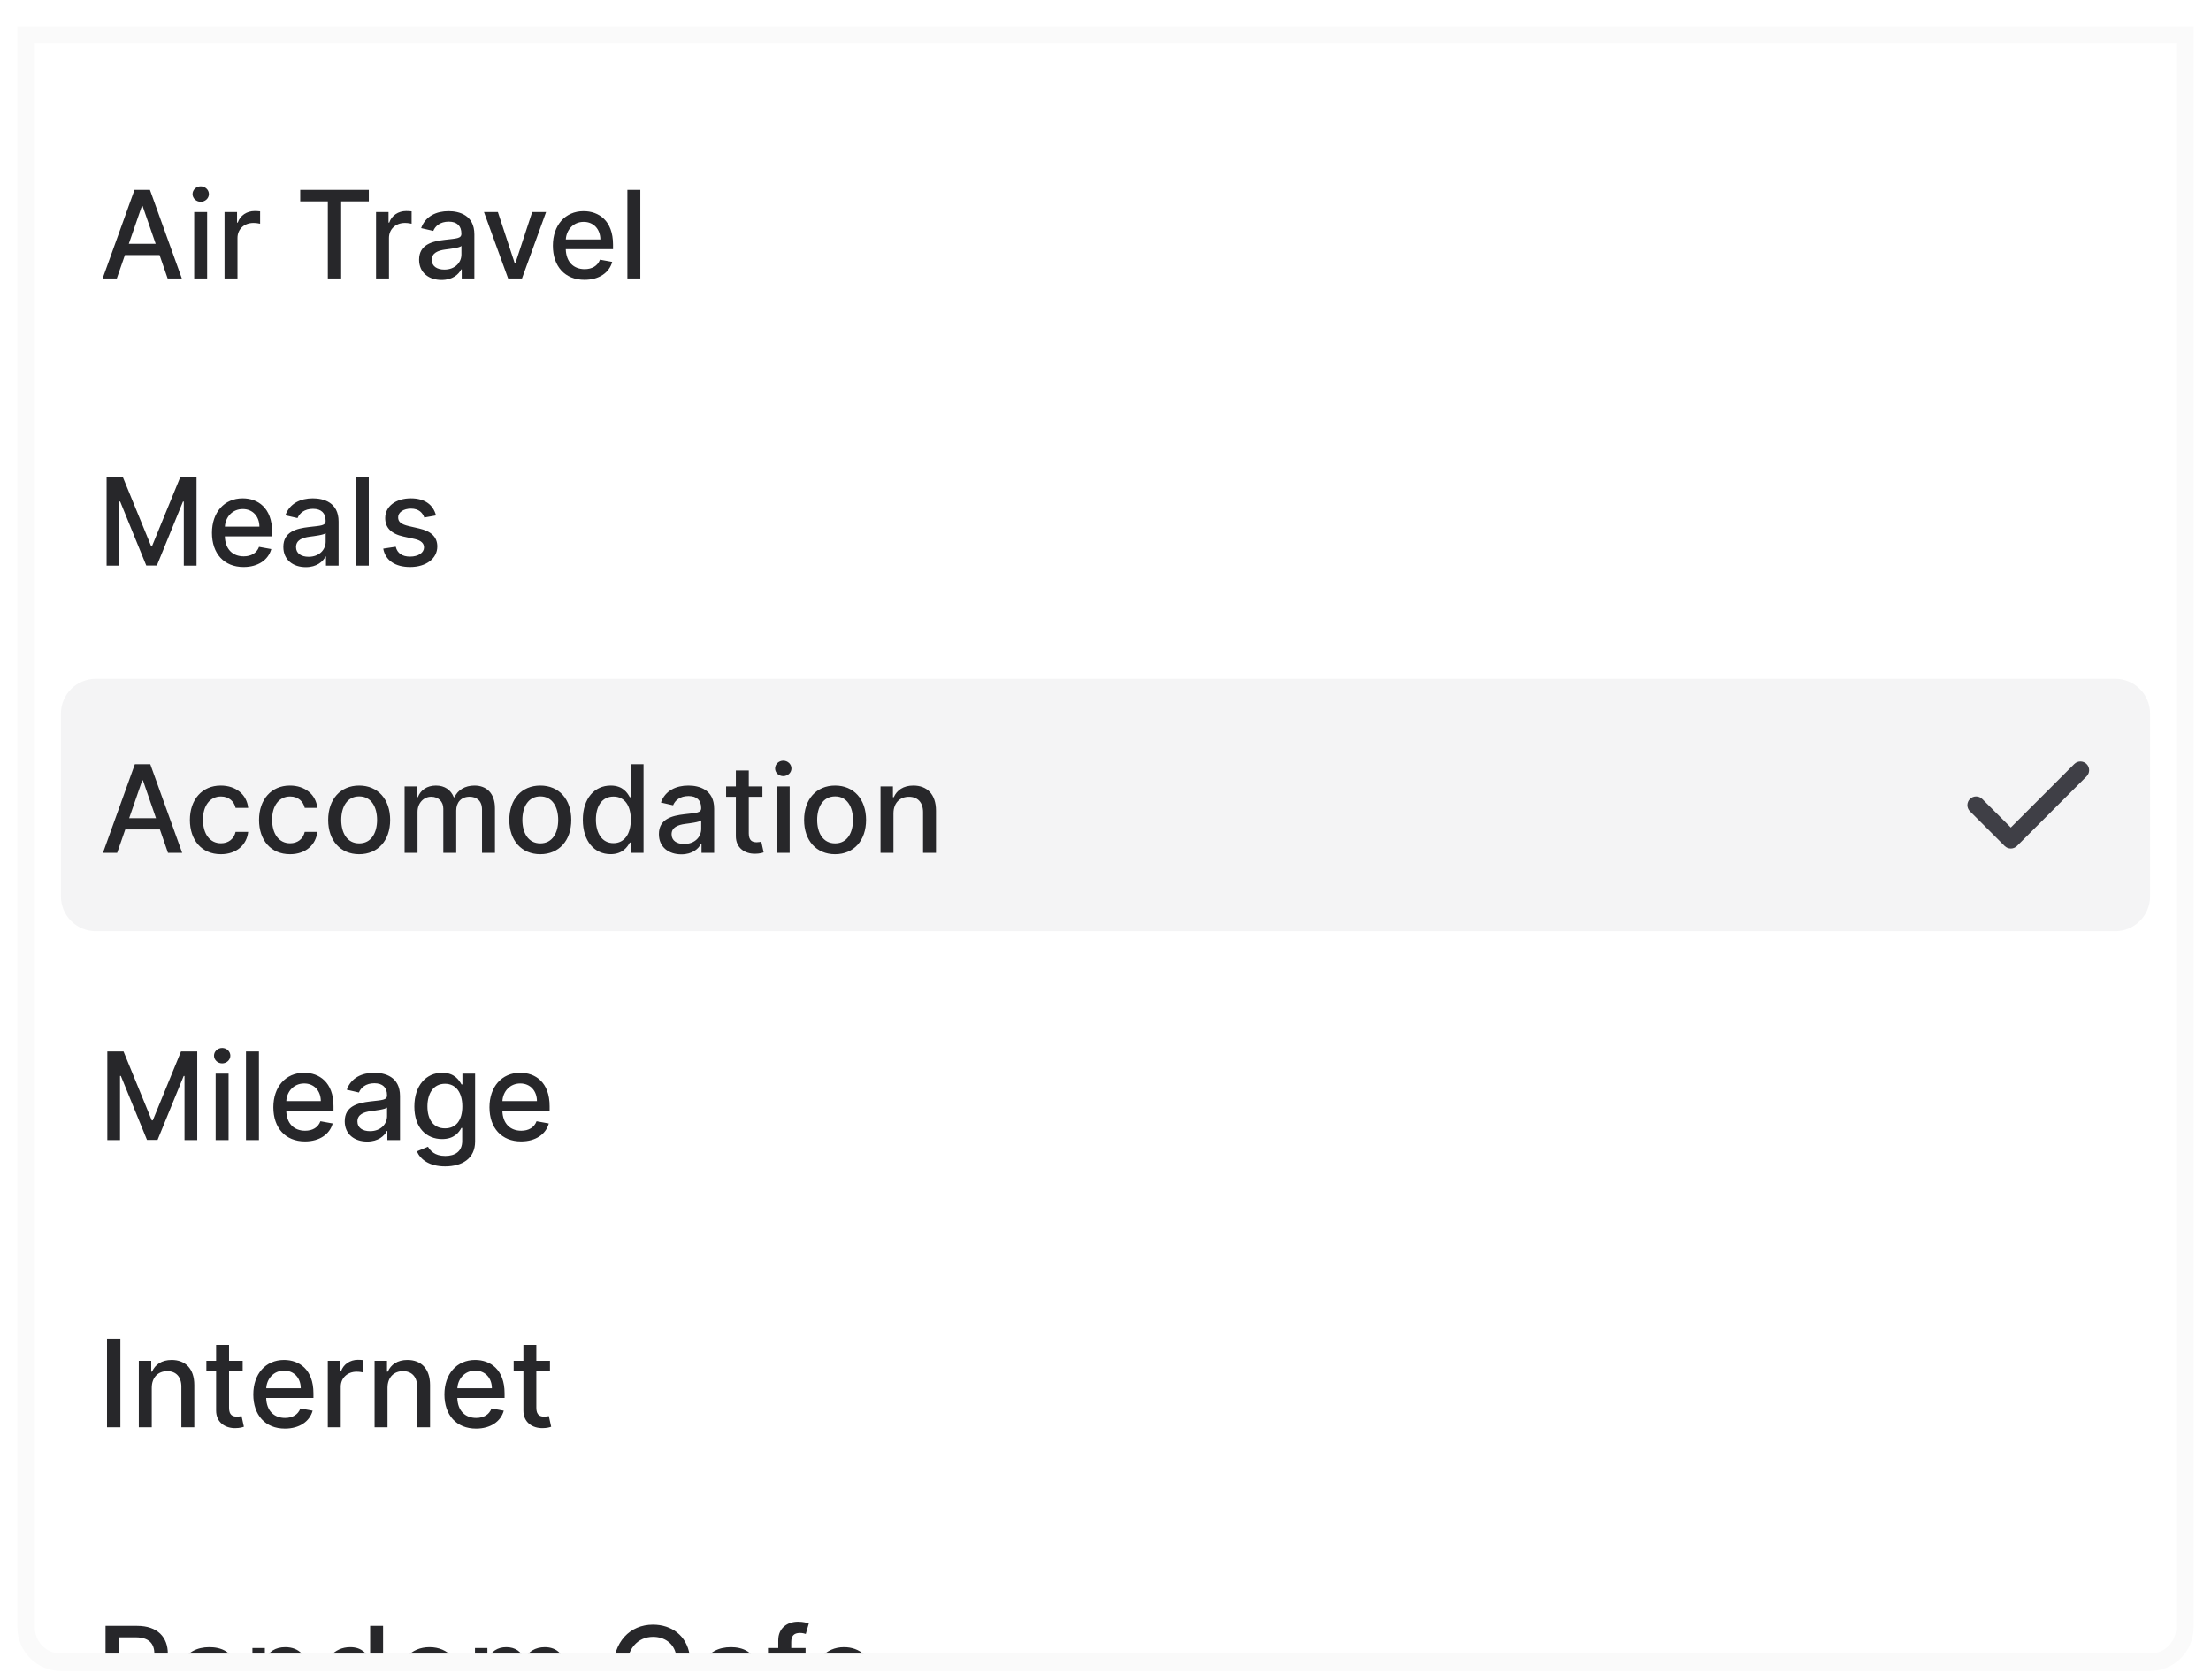 <svg width="254" height="193" viewBox="0 0 254 193" fill="none" xmlns="http://www.w3.org/2000/svg">
<g filter="url(#filter0_dd)">
<g clip-path="url(#clip0)">
<path d="M3 2H251V185C251 187.209 249.209 189 247 189H7C4.791 189 3 187.209 3 185V2Z" fill="white"/>
<path d="M13.417 30L14.352 27.305H18.329L19.259 30H20.89L17.225 19.818H15.451L11.787 30H13.417ZM14.799 26.013L16.301 21.668H16.38L17.882 26.013H14.799ZM22.309 30H23.795V22.364H22.309V30ZM23.06 21.185C23.572 21.185 23.999 20.788 23.999 20.3C23.999 19.813 23.572 19.41 23.06 19.41C22.543 19.41 22.12 19.813 22.12 20.3C22.12 20.788 22.543 21.185 23.06 21.185ZM25.795 30H27.282V25.337C27.282 24.337 28.052 23.616 29.106 23.616C29.415 23.616 29.762 23.671 29.882 23.706V22.284C29.733 22.264 29.439 22.249 29.25 22.249C28.356 22.249 27.59 22.756 27.311 23.577H27.232V22.364H25.795V30ZM34.49 21.141H37.662V30H39.194V21.141H42.37V19.818H34.49V21.141ZM43.2 30H44.686V25.337C44.686 24.337 45.457 23.616 46.511 23.616C46.819 23.616 47.167 23.671 47.286 23.706V22.284C47.137 22.264 46.844 22.249 46.655 22.249C45.76 22.249 44.994 22.756 44.716 23.577H44.636V22.364H43.2V30ZM50.727 30.169C51.989 30.169 52.7 29.528 52.984 28.956H53.043V30H54.495V24.929C54.495 22.707 52.745 22.264 51.532 22.264C50.15 22.264 48.877 22.821 48.38 24.213L49.777 24.531C49.996 23.989 50.553 23.467 51.552 23.467C52.511 23.467 53.004 23.97 53.004 24.834V24.869C53.004 25.411 52.447 25.401 51.075 25.56C49.628 25.729 48.146 26.107 48.146 27.842C48.146 29.344 49.275 30.169 50.727 30.169ZM51.05 28.976C50.209 28.976 49.603 28.598 49.603 27.862C49.603 27.067 50.309 26.783 51.169 26.669C51.651 26.604 52.795 26.475 53.008 26.261V27.246C53.008 28.151 52.288 28.976 51.05 28.976ZM62.734 22.364H61.138L59.209 28.24H59.13L57.196 22.364H55.6L58.374 30H59.965L62.734 22.364ZM67.149 30.154C68.814 30.154 69.993 29.334 70.331 28.091L68.924 27.837C68.655 28.558 68.009 28.926 67.164 28.926C65.891 28.926 65.036 28.101 64.996 26.629H70.425V26.102C70.425 23.343 68.775 22.264 67.044 22.264C64.917 22.264 63.515 23.885 63.515 26.232C63.515 28.603 64.897 30.154 67.149 30.154ZM65.001 25.516C65.061 24.432 65.846 23.492 67.054 23.492C68.208 23.492 68.963 24.347 68.969 25.516H65.001ZM73.561 19.818H72.075V30H73.561V19.818Z" fill="#27272A"/>
<path d="M12.246 52.818V63H13.708V55.627H13.803L16.805 62.985H18.019L21.021 55.632H21.116V63H22.578V52.818H20.713L17.472 60.733H17.352L14.111 52.818H12.246ZM27.983 63.154C29.648 63.154 30.827 62.334 31.165 61.091L29.758 60.837C29.489 61.558 28.843 61.926 27.998 61.926C26.725 61.926 25.87 61.101 25.83 59.629H31.259V59.102C31.259 56.343 29.609 55.264 27.878 55.264C25.751 55.264 24.349 56.885 24.349 59.231C24.349 61.603 25.731 63.154 27.983 63.154ZM25.835 58.516C25.895 57.432 26.68 56.492 27.888 56.492C29.042 56.492 29.797 57.347 29.802 58.516H25.835ZM35.131 63.169C36.394 63.169 37.105 62.528 37.388 61.956H37.447V63H38.899V57.929C38.899 55.707 37.149 55.264 35.936 55.264C34.554 55.264 33.281 55.821 32.784 57.213L34.181 57.531C34.4 56.989 34.957 56.467 35.956 56.467C36.916 56.467 37.408 56.969 37.408 57.834V57.869C37.408 58.411 36.851 58.401 35.479 58.56C34.032 58.729 32.55 59.107 32.55 60.842C32.55 62.344 33.679 63.169 35.131 63.169ZM35.454 61.976C34.614 61.976 34.007 61.598 34.007 60.862C34.007 60.067 34.713 59.783 35.573 59.669C36.056 59.604 37.199 59.475 37.413 59.261V60.246C37.413 61.151 36.692 61.976 35.454 61.976ZM42.366 52.818H40.879V63H42.366V52.818ZM50.088 57.228C49.78 56.04 48.85 55.264 47.199 55.264C45.474 55.264 44.251 56.174 44.251 57.526C44.251 58.61 44.907 59.331 46.339 59.649L47.632 59.932C48.368 60.097 48.711 60.425 48.711 60.902C48.711 61.494 48.079 61.956 47.105 61.956C46.215 61.956 45.643 61.573 45.464 60.822L44.027 61.041C44.276 62.394 45.4 63.154 47.115 63.154C48.959 63.154 50.237 62.175 50.237 60.793C50.237 59.714 49.551 59.048 48.149 58.724L46.936 58.446C46.096 58.247 45.733 57.964 45.738 57.447C45.733 56.86 46.369 56.443 47.214 56.443C48.139 56.443 48.566 56.955 48.74 57.467L50.088 57.228Z" fill="#27272A"/>
<path d="M7 80C7 77.791 8.791 76 11 76H243C245.209 76 247 77.791 247 80V101C247 103.209 245.209 105 243 105H11C8.791 105 7 103.209 7 101V80Z" fill="#F4F4F5"/>
<path d="M13.457 96L14.392 93.305H18.369L19.299 96H20.93L17.265 85.818H15.491L11.826 96H13.457ZM14.839 92.013L16.341 87.668H16.42L17.922 92.013H14.839ZM25.374 96.154C27.179 96.154 28.347 95.07 28.511 93.584H27.064C26.875 94.409 26.234 94.896 25.384 94.896C24.126 94.896 23.316 93.847 23.316 92.182C23.316 90.546 24.141 89.517 25.384 89.517C26.329 89.517 26.905 90.114 27.064 90.829H28.511C28.352 89.288 27.094 88.264 25.359 88.264C23.206 88.264 21.814 89.885 21.814 92.217C21.814 94.519 23.157 96.154 25.374 96.154ZM33.318 96.154C35.122 96.154 36.291 95.07 36.455 93.584H35.008C34.819 94.409 34.178 94.896 33.327 94.896C32.07 94.896 31.259 93.847 31.259 92.182C31.259 90.546 32.084 89.517 33.327 89.517C34.272 89.517 34.849 90.114 35.008 90.829H36.455C36.295 89.288 35.038 88.264 33.303 88.264C31.15 88.264 29.758 89.885 29.758 92.217C29.758 94.519 31.1 96.154 33.318 96.154ZM41.261 96.154C43.413 96.154 44.821 94.578 44.821 92.217C44.821 89.84 43.413 88.264 41.261 88.264C39.108 88.264 37.701 89.84 37.701 92.217C37.701 94.578 39.108 96.154 41.261 96.154ZM41.266 94.906C39.859 94.906 39.203 93.678 39.203 92.212C39.203 90.75 39.859 89.507 41.266 89.507C42.663 89.507 43.319 90.75 43.319 92.212C43.319 93.678 42.663 94.906 41.266 94.906ZM46.48 96H47.966V91.292C47.966 90.263 48.687 89.547 49.532 89.547C50.358 89.547 50.929 90.094 50.929 90.924V96H52.411V91.133C52.411 90.213 52.973 89.547 53.942 89.547C54.728 89.547 55.374 89.984 55.374 91.019V96H56.86V90.879C56.86 89.134 55.886 88.264 54.504 88.264C53.405 88.264 52.58 88.791 52.212 89.606H52.133C51.799 88.771 51.098 88.264 50.079 88.264C49.07 88.264 48.319 88.766 48.001 89.606H47.907V88.364H46.48V96ZM62.069 96.154C64.222 96.154 65.629 94.578 65.629 92.217C65.629 89.84 64.222 88.264 62.069 88.264C59.917 88.264 58.51 89.84 58.51 92.217C58.51 94.578 59.917 96.154 62.069 96.154ZM62.074 94.906C60.667 94.906 60.011 93.678 60.011 92.212C60.011 90.75 60.667 89.507 62.074 89.507C63.471 89.507 64.128 90.75 64.128 92.212C64.128 93.678 63.471 94.906 62.074 94.906ZM70.147 96.149C71.539 96.149 72.086 95.299 72.354 94.812H72.479V96H73.93V85.818H72.444V89.602H72.354C72.086 89.129 71.579 88.264 70.157 88.264C68.312 88.264 66.955 89.721 66.955 92.197C66.955 94.668 68.293 96.149 70.147 96.149ZM70.475 94.881C69.148 94.881 68.457 93.713 68.457 92.182C68.457 90.665 69.133 89.527 70.475 89.527C71.773 89.527 72.469 90.586 72.469 92.182C72.469 93.788 71.758 94.881 70.475 94.881ZM78.274 96.169C79.537 96.169 80.248 95.528 80.531 94.956H80.591V96H82.043V90.929C82.043 88.707 80.293 88.264 79.08 88.264C77.698 88.264 76.425 88.821 75.928 90.213L77.325 90.531C77.543 89.989 78.1 89.467 79.1 89.467C80.059 89.467 80.551 89.969 80.551 90.835V90.869C80.551 91.411 79.995 91.401 78.622 91.56C77.176 91.729 75.694 92.107 75.694 93.842C75.694 95.344 76.823 96.169 78.274 96.169ZM78.597 94.976C77.757 94.976 77.151 94.598 77.151 93.862C77.151 93.067 77.857 92.783 78.717 92.669C79.199 92.604 80.343 92.475 80.556 92.261V93.246C80.556 94.151 79.835 94.976 78.597 94.976ZM87.587 88.364H86.021V86.534H84.535V88.364H83.416V89.557H84.535V94.066C84.53 95.453 85.589 96.124 86.762 96.099C87.234 96.094 87.553 96.005 87.727 95.94L87.458 94.712C87.359 94.732 87.175 94.777 86.936 94.777C86.454 94.777 86.021 94.618 86.021 93.758V89.557H87.587V88.364ZM89.232 96H90.718V88.364H89.232V96ZM89.982 87.185C90.495 87.185 90.922 86.788 90.922 86.3C90.922 85.813 90.495 85.41 89.982 85.41C89.465 85.41 89.043 85.813 89.043 86.3C89.043 86.788 89.465 87.185 89.982 87.185ZM95.935 96.154C98.087 96.154 99.494 94.578 99.494 92.217C99.494 89.84 98.087 88.264 95.935 88.264C93.782 88.264 92.375 89.84 92.375 92.217C92.375 94.578 93.782 96.154 95.935 96.154ZM95.94 94.906C94.533 94.906 93.876 93.678 93.876 92.212C93.876 90.75 94.533 89.507 95.94 89.507C97.337 89.507 97.993 90.75 97.993 92.212C97.993 93.678 97.337 94.906 95.94 94.906ZM102.64 91.466C102.64 90.248 103.386 89.552 104.42 89.552C105.429 89.552 106.041 90.213 106.041 91.322V96H107.527V91.143C107.527 89.254 106.488 88.264 104.927 88.264C103.779 88.264 103.028 88.796 102.675 89.606H102.58V88.364H101.154V96H102.64V91.466Z" fill="#27272A"/>
<path fill-rule="evenodd" clip-rule="evenodd" d="M239.707 85.793C239.895 85.981 240 86.235 240 86.5C240 86.765 239.895 87.019 239.707 87.207L231.707 95.207C231.52 95.394 231.265 95.5 231 95.5C230.735 95.5 230.481 95.394 230.293 95.207L226.293 91.207C226.111 91.018 226.01 90.766 226.012 90.504C226.015 90.241 226.12 89.991 226.305 89.805C226.491 89.62 226.741 89.515 227.004 89.512C227.266 89.51 227.518 89.611 227.707 89.793L231 93.086L238.293 85.793C238.481 85.606 238.735 85.5 239 85.5C239.265 85.5 239.52 85.606 239.707 85.793Z" fill="#3F3F46"/>
<path d="M12.328 118.818V129H13.789V121.627H13.884L16.887 128.985H18.1L21.102 121.632H21.197V129H22.659V118.818H20.794L17.553 126.733H17.433L14.192 118.818H12.328ZM24.773 129H26.259V121.364H24.773V129ZM25.523 120.185C26.035 120.185 26.463 119.788 26.463 119.3C26.463 118.813 26.035 118.411 25.523 118.411C25.006 118.411 24.584 118.813 24.584 119.3C24.584 119.788 25.006 120.185 25.523 120.185ZM29.746 118.818H28.259V129H29.746V118.818ZM35.037 129.154C36.702 129.154 37.88 128.334 38.218 127.091L36.811 126.837C36.543 127.558 35.897 127.926 35.051 127.926C33.779 127.926 32.924 127.101 32.884 125.629H38.313V125.102C38.313 122.343 36.662 121.264 34.932 121.264C32.804 121.264 31.402 122.885 31.402 125.232C31.402 127.603 32.784 129.154 35.037 129.154ZM32.889 124.516C32.949 123.432 33.734 122.492 34.942 122.492C36.096 122.492 36.851 123.347 36.856 124.516H32.889ZM42.184 129.169C43.447 129.169 44.158 128.528 44.442 127.956H44.501V129H45.953V123.929C45.953 121.707 44.203 121.264 42.99 121.264C41.608 121.264 40.335 121.821 39.838 123.213L41.235 123.531C41.454 122.989 42.011 122.467 43.01 122.467C43.969 122.467 44.462 122.969 44.462 123.835V123.869C44.462 124.411 43.905 124.401 42.532 124.56C41.086 124.729 39.604 125.107 39.604 126.842C39.604 128.344 40.733 129.169 42.184 129.169ZM42.508 127.976C41.667 127.976 41.061 127.598 41.061 126.862C41.061 126.067 41.767 125.783 42.627 125.669C43.109 125.604 44.253 125.475 44.466 125.261V126.246C44.466 127.151 43.746 127.976 42.508 127.976ZM51.135 132.023C53.078 132.023 54.58 131.133 54.58 129.169V121.364H53.123V122.602H53.014C52.75 122.129 52.223 121.264 50.801 121.264C48.957 121.264 47.6 122.721 47.6 125.152C47.6 127.588 48.987 128.886 50.791 128.886C52.194 128.886 52.735 128.095 53.004 127.608H53.098V129.109C53.098 130.308 52.278 130.825 51.15 130.825C49.912 130.825 49.429 130.203 49.166 129.766L47.888 130.293C48.291 131.227 49.31 132.023 51.135 132.023ZM51.12 127.653C49.792 127.653 49.101 126.634 49.101 125.132C49.101 123.665 49.777 122.527 51.12 122.527C52.417 122.527 53.113 123.586 53.113 125.132C53.113 126.708 52.402 127.653 51.12 127.653ZM59.865 129.154C61.53 129.154 62.709 128.334 63.047 127.091L61.64 126.837C61.371 127.558 60.725 127.926 59.88 127.926C58.607 127.926 57.752 127.101 57.712 125.629H63.141V125.102C63.141 122.343 61.49 121.264 59.76 121.264C57.633 121.264 56.23 122.885 56.23 125.232C56.23 127.603 57.613 129.154 59.865 129.154ZM57.717 124.516C57.777 123.432 58.562 122.492 59.77 122.492C60.924 122.492 61.679 123.347 61.684 124.516H57.717Z" fill="#27272A"/>
<path d="M13.83 151.818H12.293V162H13.83V151.818ZM17.434 157.466C17.434 156.248 18.18 155.552 19.214 155.552C20.223 155.552 20.835 156.213 20.835 157.322V162H22.321V157.143C22.321 155.254 21.282 154.264 19.721 154.264C18.573 154.264 17.822 154.796 17.469 155.607H17.374V154.364H15.947V162H17.434V157.466ZM27.879 154.364H26.313V152.534H24.827V154.364H23.708V155.557H24.827V160.066C24.822 161.453 25.881 162.124 27.054 162.099C27.526 162.094 27.845 162.005 28.019 161.94L27.75 160.712C27.651 160.732 27.467 160.777 27.228 160.777C26.746 160.777 26.313 160.618 26.313 159.758V155.557H27.879V154.364ZM32.733 162.154C34.398 162.154 35.577 161.334 35.915 160.091L34.508 159.837C34.239 160.558 33.593 160.926 32.748 160.926C31.475 160.926 30.62 160.101 30.58 158.629H36.009V158.102C36.009 155.343 34.359 154.264 32.629 154.264C30.501 154.264 29.099 155.885 29.099 158.232C29.099 160.603 30.481 162.154 32.733 162.154ZM30.585 157.516C30.645 156.432 31.43 155.492 32.638 155.492C33.792 155.492 34.547 156.347 34.553 157.516H30.585ZM37.658 162H39.145V157.337C39.145 156.337 39.916 155.616 40.969 155.616C41.278 155.616 41.626 155.671 41.745 155.706V154.284C41.596 154.264 41.303 154.249 41.114 154.249C40.219 154.249 39.453 154.756 39.175 155.577H39.095V154.364H37.658V162ZM44.518 157.466C44.518 156.248 45.264 155.552 46.298 155.552C47.307 155.552 47.919 156.213 47.919 157.322V162H49.405V157.143C49.405 155.254 48.366 154.264 46.805 154.264C45.657 154.264 44.906 154.796 44.553 155.607H44.458V154.364H43.032V162H44.518V157.466ZM54.69 162.154C56.355 162.154 57.534 161.334 57.872 160.091L56.465 159.837C56.196 160.558 55.55 160.926 54.705 160.926C53.432 160.926 52.577 160.101 52.537 158.629H57.966V158.102C57.966 155.343 56.316 154.264 54.586 154.264C52.458 154.264 51.056 155.885 51.056 158.232C51.056 160.603 52.438 162.154 54.69 162.154ZM52.542 157.516C52.602 156.432 53.387 155.492 54.595 155.492C55.749 155.492 56.505 156.347 56.51 157.516H52.542ZM63.18 154.364H61.614V152.534H60.128V154.364H59.009V155.557H60.128V160.066C60.123 161.453 61.182 162.124 62.355 162.099C62.827 162.094 63.145 162.005 63.319 161.94L63.051 160.712C62.951 160.732 62.767 160.777 62.529 160.777C62.047 160.777 61.614 160.618 61.614 159.758V155.557H63.18V154.364Z" fill="#27272A"/>
<path d="M12.124 195H13.661V191.147H15.749C15.784 191.147 15.813 191.147 15.848 191.147L17.916 195H19.666L17.409 190.879C18.657 190.416 19.279 189.377 19.279 188.01C19.279 186.136 18.115 184.818 15.754 184.818H12.124V195ZM13.661 189.825V186.136H15.59C17.106 186.136 17.732 186.857 17.732 188.01C17.732 189.158 17.106 189.825 15.61 189.825H13.661ZM23.251 195.169C24.514 195.169 25.225 194.528 25.508 193.956H25.568V195H27.019V189.929C27.019 187.707 25.269 187.264 24.056 187.264C22.674 187.264 21.401 187.821 20.904 189.213L22.301 189.531C22.52 188.989 23.077 188.467 24.076 188.467C25.036 188.467 25.528 188.969 25.528 189.835V189.869C25.528 190.411 24.971 190.401 23.599 190.56C22.152 190.729 20.671 191.107 20.671 192.842C20.671 194.344 21.799 195.169 23.251 195.169ZM23.574 193.976C22.734 193.976 22.127 193.598 22.127 192.862C22.127 192.067 22.833 191.783 23.693 191.669C24.176 191.604 25.319 191.475 25.533 191.261V192.246C25.533 193.151 24.812 193.976 23.574 193.976ZM30.486 190.466C30.486 189.248 31.232 188.552 32.266 188.552C33.275 188.552 33.886 189.213 33.886 190.322V195H35.373V190.143C35.373 188.254 34.334 187.264 32.773 187.264C31.624 187.264 30.874 187.796 30.521 188.607H30.426V187.364H28.999V195H30.486V190.466ZM40.225 195.149C41.617 195.149 42.164 194.299 42.432 193.812H42.557V195H44.008V184.818H42.522V188.602H42.432C42.164 188.129 41.657 187.264 40.235 187.264C38.391 187.264 37.033 188.721 37.033 191.197C37.033 193.668 38.371 195.149 40.225 195.149ZM40.553 193.881C39.226 193.881 38.535 192.713 38.535 191.182C38.535 189.665 39.211 188.527 40.553 188.527C41.851 188.527 42.547 189.586 42.547 191.182C42.547 192.788 41.836 193.881 40.553 193.881ZM49.347 195.154C51.499 195.154 52.906 193.578 52.906 191.217C52.906 188.84 51.499 187.264 49.347 187.264C47.194 187.264 45.787 188.84 45.787 191.217C45.787 193.578 47.194 195.154 49.347 195.154ZM49.352 193.906C47.945 193.906 47.288 192.678 47.288 191.212C47.288 189.75 47.945 188.507 49.352 188.507C50.749 188.507 51.405 189.75 51.405 191.212C51.405 192.678 50.749 193.906 49.352 193.906ZM54.566 195H56.052V190.292C56.052 189.263 56.773 188.547 57.618 188.547C58.444 188.547 59.015 189.094 59.015 189.924V195H60.497V190.133C60.497 189.213 61.059 188.547 62.028 188.547C62.814 188.547 63.46 188.984 63.46 190.018V195H64.946V189.879C64.946 188.134 63.972 187.264 62.59 187.264C61.491 187.264 60.666 187.791 60.298 188.607H60.218C59.885 187.771 59.184 187.264 58.165 187.264C57.156 187.264 56.405 187.766 56.087 188.607H55.992V187.364H54.566V195ZM79.22 188.129C78.872 185.952 77.166 184.679 75.014 184.679C72.379 184.679 70.435 186.653 70.435 189.909C70.435 193.165 72.369 195.139 75.014 195.139C77.251 195.139 78.887 193.737 79.22 191.724L77.669 191.719C77.405 193.021 76.311 193.737 75.024 193.737C73.279 193.737 71.961 192.4 71.961 189.909C71.961 187.438 73.274 186.081 75.029 186.081C76.326 186.081 77.415 186.812 77.669 188.129H79.22ZM83.161 195.169C84.424 195.169 85.135 194.528 85.418 193.956H85.478V195H86.93V189.929C86.93 187.707 85.18 187.264 83.966 187.264C82.584 187.264 81.312 187.821 80.814 189.213L82.212 189.531C82.43 188.989 82.987 188.467 83.986 188.467C84.946 188.467 85.438 188.969 85.438 189.835V189.869C85.438 190.411 84.881 190.401 83.509 190.56C82.062 190.729 80.581 191.107 80.581 192.842C80.581 194.344 81.709 195.169 83.161 195.169ZM83.484 193.976C82.644 193.976 82.037 193.598 82.037 192.862C82.037 192.067 82.743 191.783 83.603 191.669C84.086 191.604 85.229 191.475 85.443 191.261V192.246C85.443 193.151 84.722 193.976 83.484 193.976ZM92.544 187.364H90.898V186.678C90.898 186.001 91.177 185.634 91.902 185.634C92.211 185.634 92.429 185.703 92.569 185.748L92.916 184.545C92.708 184.465 92.275 184.341 91.674 184.341C90.466 184.341 89.407 185.047 89.407 186.479V187.364H88.228V188.557H89.407V195H90.898V188.557H92.544V187.364ZM97.068 195.154C98.733 195.154 99.912 194.334 100.25 193.091L98.843 192.837C98.574 193.558 97.928 193.926 97.083 193.926C95.81 193.926 94.955 193.101 94.915 191.629H100.344V191.102C100.344 188.343 98.694 187.264 96.963 187.264C94.836 187.264 93.434 188.885 93.434 191.232C93.434 193.603 94.816 195.154 97.068 195.154ZM94.92 190.516C94.98 189.432 95.765 188.492 96.973 188.492C98.127 188.492 98.882 189.347 98.887 190.516H94.92Z" fill="#27272A"/>
</g>
<path d="M3 2V1H2V2H3ZM251 2H252V1H251V2ZM3 3H251V1H3V3ZM250 2V185H252V2H250ZM247 188H7V190H247V188ZM4 185V2H2V185H4ZM7 188C5.343 188 4 186.657 4 185H2C2 187.761 4.239 190 7 190V188ZM250 185C250 186.657 248.657 188 247 188V190C249.761 190 252 187.761 252 185H250Z" fill="#FAFAFA"/>
</g>
<defs>
<filter id="filter0_dd" x="0" y="0" width="254" height="193" filterUnits="userSpaceOnUse" color-interpolation-filters="sRGB">
<feFlood flood-opacity="0" result="BackgroundImageFix"/>
<feColorMatrix in="SourceAlpha" type="matrix" values="0 0 0 0 0 0 0 0 0 0 0 0 0 0 0 0 0 0 127 0"/>
<feOffset dy="1"/>
<feGaussianBlur stdDeviation="1.5"/>
<feColorMatrix type="matrix" values="0 0 0 0 0 0 0 0 0 0 0 0 0 0 0 0 0 0 0.1 0"/>
<feBlend mode="normal" in2="BackgroundImageFix" result="effect1_dropShadow"/>
<feColorMatrix in="SourceAlpha" type="matrix" values="0 0 0 0 0 0 0 0 0 0 0 0 0 0 0 0 0 0 127 0"/>
<feOffset dy="1"/>
<feGaussianBlur stdDeviation="1"/>
<feColorMatrix type="matrix" values="0 0 0 0 0 0 0 0 0 0 0 0 0 0 0 0 0 0 0.06 0"/>
<feBlend mode="normal" in2="effect1_dropShadow" result="effect2_dropShadow"/>
<feBlend mode="normal" in="SourceGraphic" in2="effect2_dropShadow" result="shape"/>
</filter>
<clipPath id="clip0">
<path d="M3 2H251V185C251 187.209 249.209 189 247 189H7C4.791 189 3 187.209 3 185V2Z" fill="white"/>
</clipPath>
</defs>
</svg>

